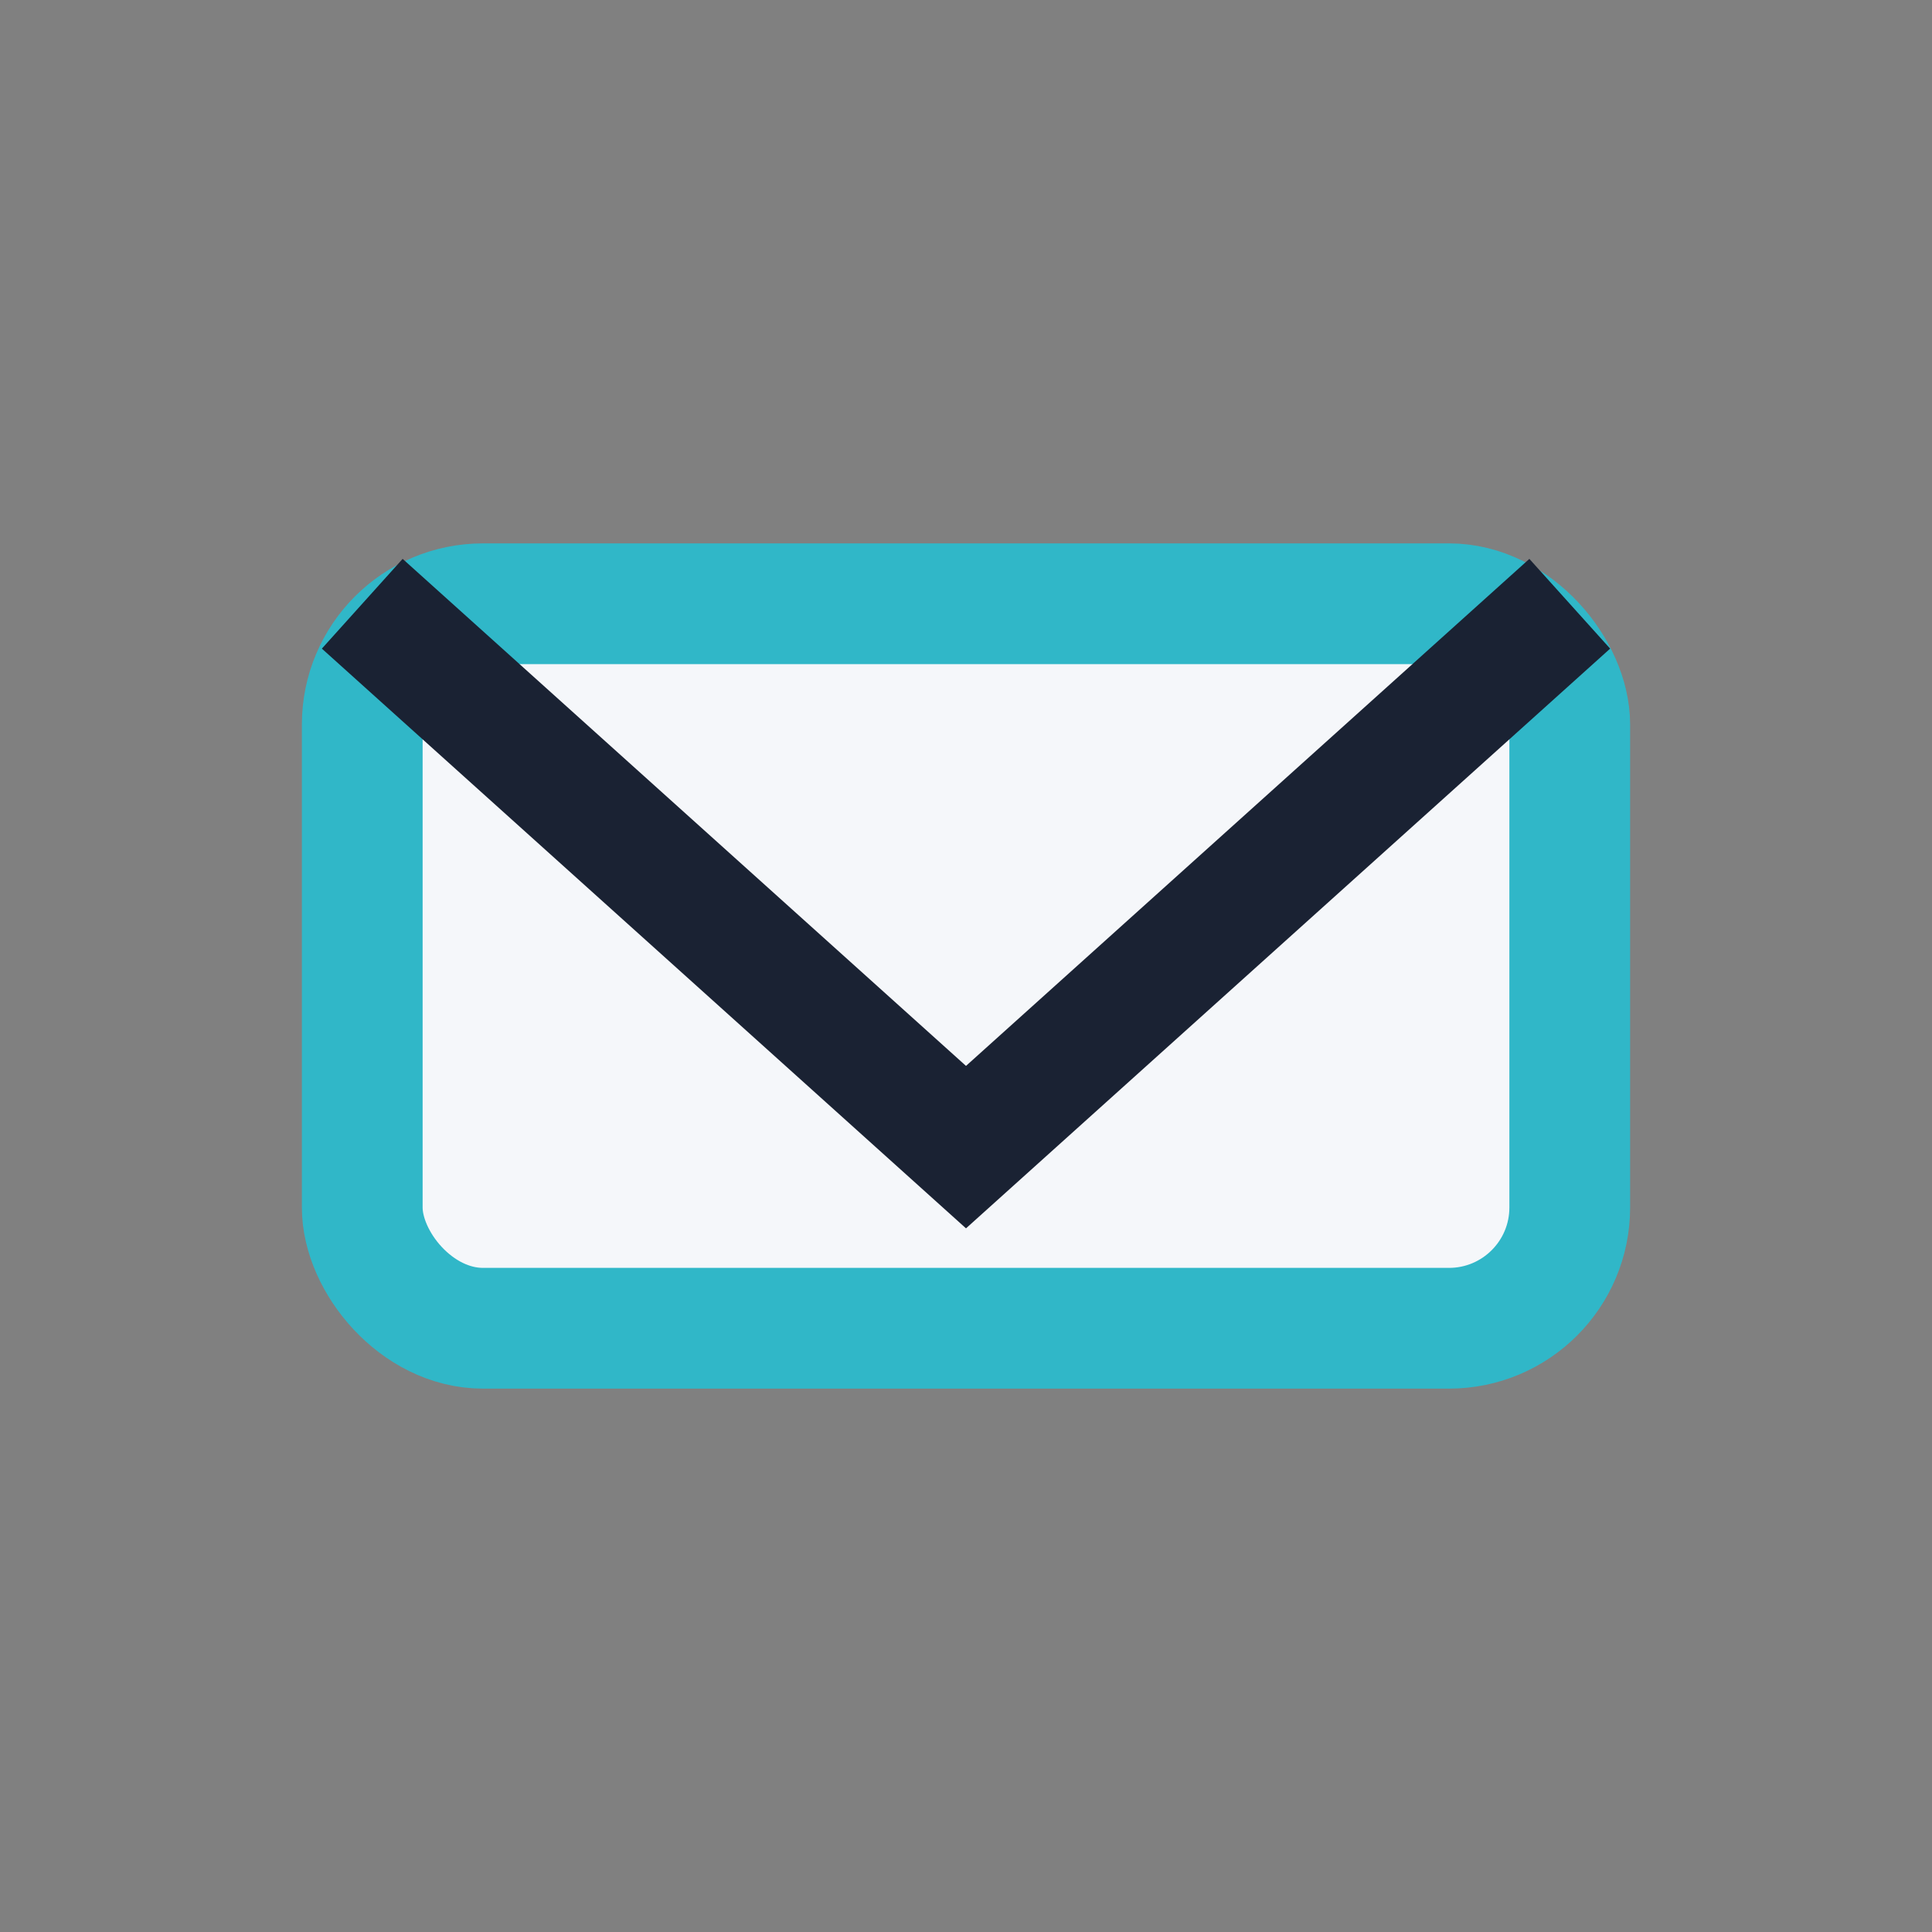 <?xml version="1.0" encoding="UTF-8"?>
<svg xmlns="http://www.w3.org/2000/svg" width="32" height="32" viewBox="0 0 32 32"><rect x="0" y="0" width="32" height="32" fill="#808080" stroke="none"/><rect x="6" y="10" width="20" height="12" rx="2" fill="#F5F7FA" stroke="#30B7C8" stroke-width="2"/><path d="M6 10l10 9l10-9" fill="none" stroke="#1A2233" stroke-width="2"/></svg>